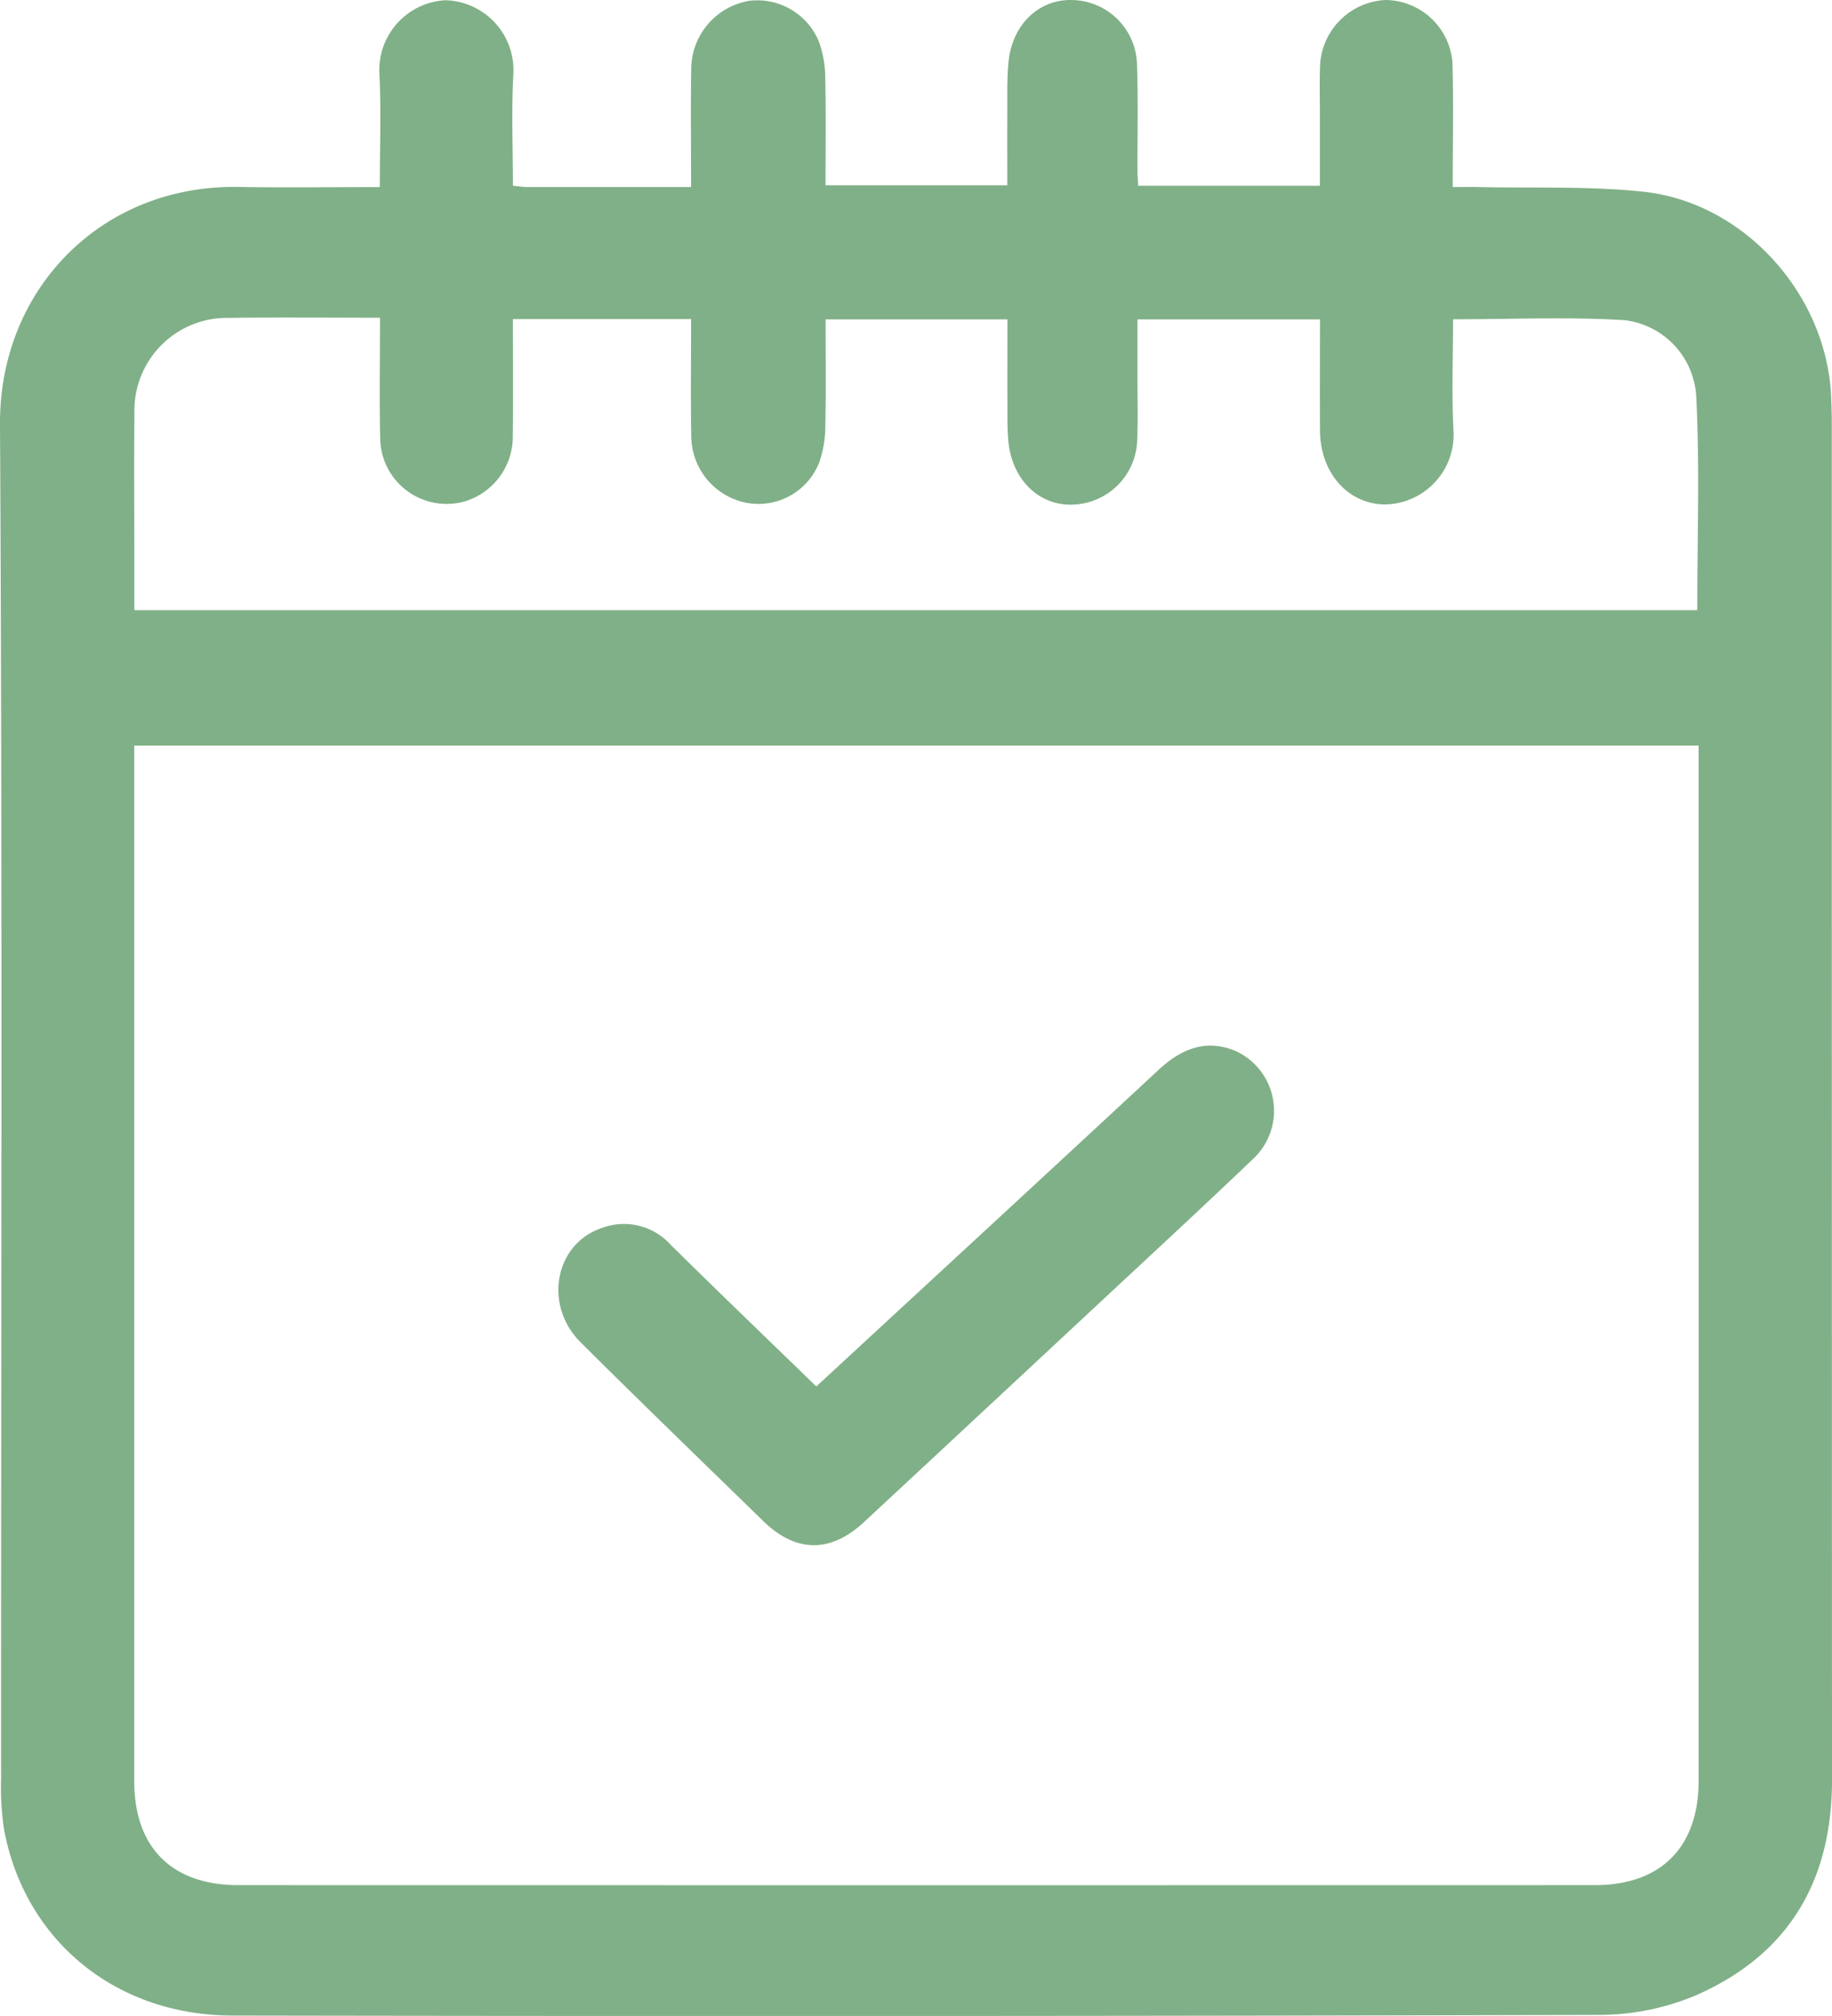 <svg xmlns="http://www.w3.org/2000/svg" xmlns:xlink="http://www.w3.org/1999/xlink" id="Groupe_301" data-name="Groupe 301" width="155.166" height="170.679" viewBox="0 0 155.166 170.679"><defs><clipPath id="clip-path"><rect id="Rectangle_212" data-name="Rectangle 212" width="155.166" height="170.679" fill="none"></rect></clipPath></defs><g id="Groupe_300" data-name="Groupe 300" clip-path="url(#clip-path)"><path id="Trac&#xE9;_397" data-name="Trac&#xE9; 397" d="M32.168,15.839c0-3.352.122-6.468-.032-9.569A5.916,5.916,0,0,1,37.742.02a5.922,5.922,0,0,1,5.735,6.307c-.165,3.1-.034,6.209-.034,9.4.523.048.868.107,1.213.108,4.551.006,9.1,0,13.878,0,0-3.473-.048-6.814.014-10.152A5.887,5.887,0,0,1,63.478.067a5.649,5.649,0,0,1,5.9,3.5,9.334,9.334,0,0,1,.52,3.156c.067,2.937.023,5.875.023,8.963H85.315c0-2.04-.011-4.112,0-6.183.011-1.439-.039-2.887.11-4.315.328-3.145,2.6-5.275,5.4-5.185a5.6,5.6,0,0,1,5.48,5.583c.1,3,.028,6,.037,9,0,.348.037.7.062,1.142h15.388c0-2.03,0-4.048,0-6.066,0-1.441-.041-2.884.027-4.321A5.83,5.83,0,0,1,117.392,0a5.745,5.745,0,0,1,5.626,5.268c.106,3.413.025,6.831.025,10.569.8,0,1.486-.014,2.17,0,4.675.108,9.385-.1,14.017.4,8.58.936,15.527,8.787,15.866,17.41.028.72.053,1.44.053,2.16q0,57.441.017,114.881c.006,8.558-3.676,14.8-11.508,18.234a21.09,21.09,0,0,1-8.185,1.667q-57.9.157-115.793.055c-9.873-.01-17.574-6.343-19.334-15.735a23.623,23.623,0,0,1-.254-4.3C.08,112.38.214,74.145,0,35.913-.063,24.51,8.58,15.628,20.2,15.828c3.9.067,7.8.011,11.97.011M11.37,63.121v1.97q0,42.856,0,85.712c0,5.611,3.183,8.8,8.814,8.8q57.447.012,114.9,0c5.6,0,8.784-3.217,8.785-8.836q.008-42.856,0-85.712V63.121Zm0-11.462H143.754c0-6.081.215-12.072-.083-18.038a6.893,6.893,0,0,0-6.04-6.51c-4.765-.3-9.563-.079-14.559-.079,0,3.175-.124,6.286.033,9.382a5.9,5.9,0,0,1-5.748,6.292c-3.194.008-5.54-2.689-5.557-6.266-.014-3.106,0-6.212,0-9.4H96.342c0,1.753,0,3.366,0,4.978,0,1.68.05,3.364-.02,5.041a5.635,5.635,0,0,1-5.587,5.667c-2.777.039-4.991-2.128-5.32-5.286-.112-1.07-.084-2.157-.089-3.236-.012-2.378,0-4.755,0-7.163H69.926c0,3.073.043,6.008-.023,8.94a9.373,9.373,0,0,1-.512,3.157,5.533,5.533,0,0,1-6.056,3.453,5.79,5.79,0,0,1-4.784-5.526c-.065-3.34-.016-6.683-.016-10.051H43.44c0,3.4.029,6.685-.009,9.971A5.715,5.715,0,0,1,39.3,42.468a5.63,5.63,0,0,1-7.1-5.336c-.074-3.343-.016-6.688-.016-10.232-4.4,0-8.591-.05-12.776.013a7.843,7.843,0,0,0-8.02,8.134c-.045,3.9-.01,7.8-.011,11.7v4.907" transform="translate(0 0)" fill="#80b087"></path><path id="Trac&#xE9;_398" data-name="Trac&#xE9; 398" d="M87.394,151.556c9.77-9.026,19.392-17.892,28.979-26.794,1.922-1.784,4.008-2.661,6.542-1.607a5.567,5.567,0,0,1,1.453,9.155c-4.252,4.065-8.576,8.053-12.879,12.064q-10.012,9.33-20.036,18.647c-2.853,2.654-5.776,2.636-8.565-.08-5.159-5.027-10.338-10.033-15.446-15.112-3.2-3.179-2.185-8.4,1.838-9.707a5.318,5.318,0,0,1,5.761,1.418c4.053,4.006,8.167,7.952,12.353,12.015" transform="translate(-18.255 -34.172)" fill="#80b087"></path></g></svg>